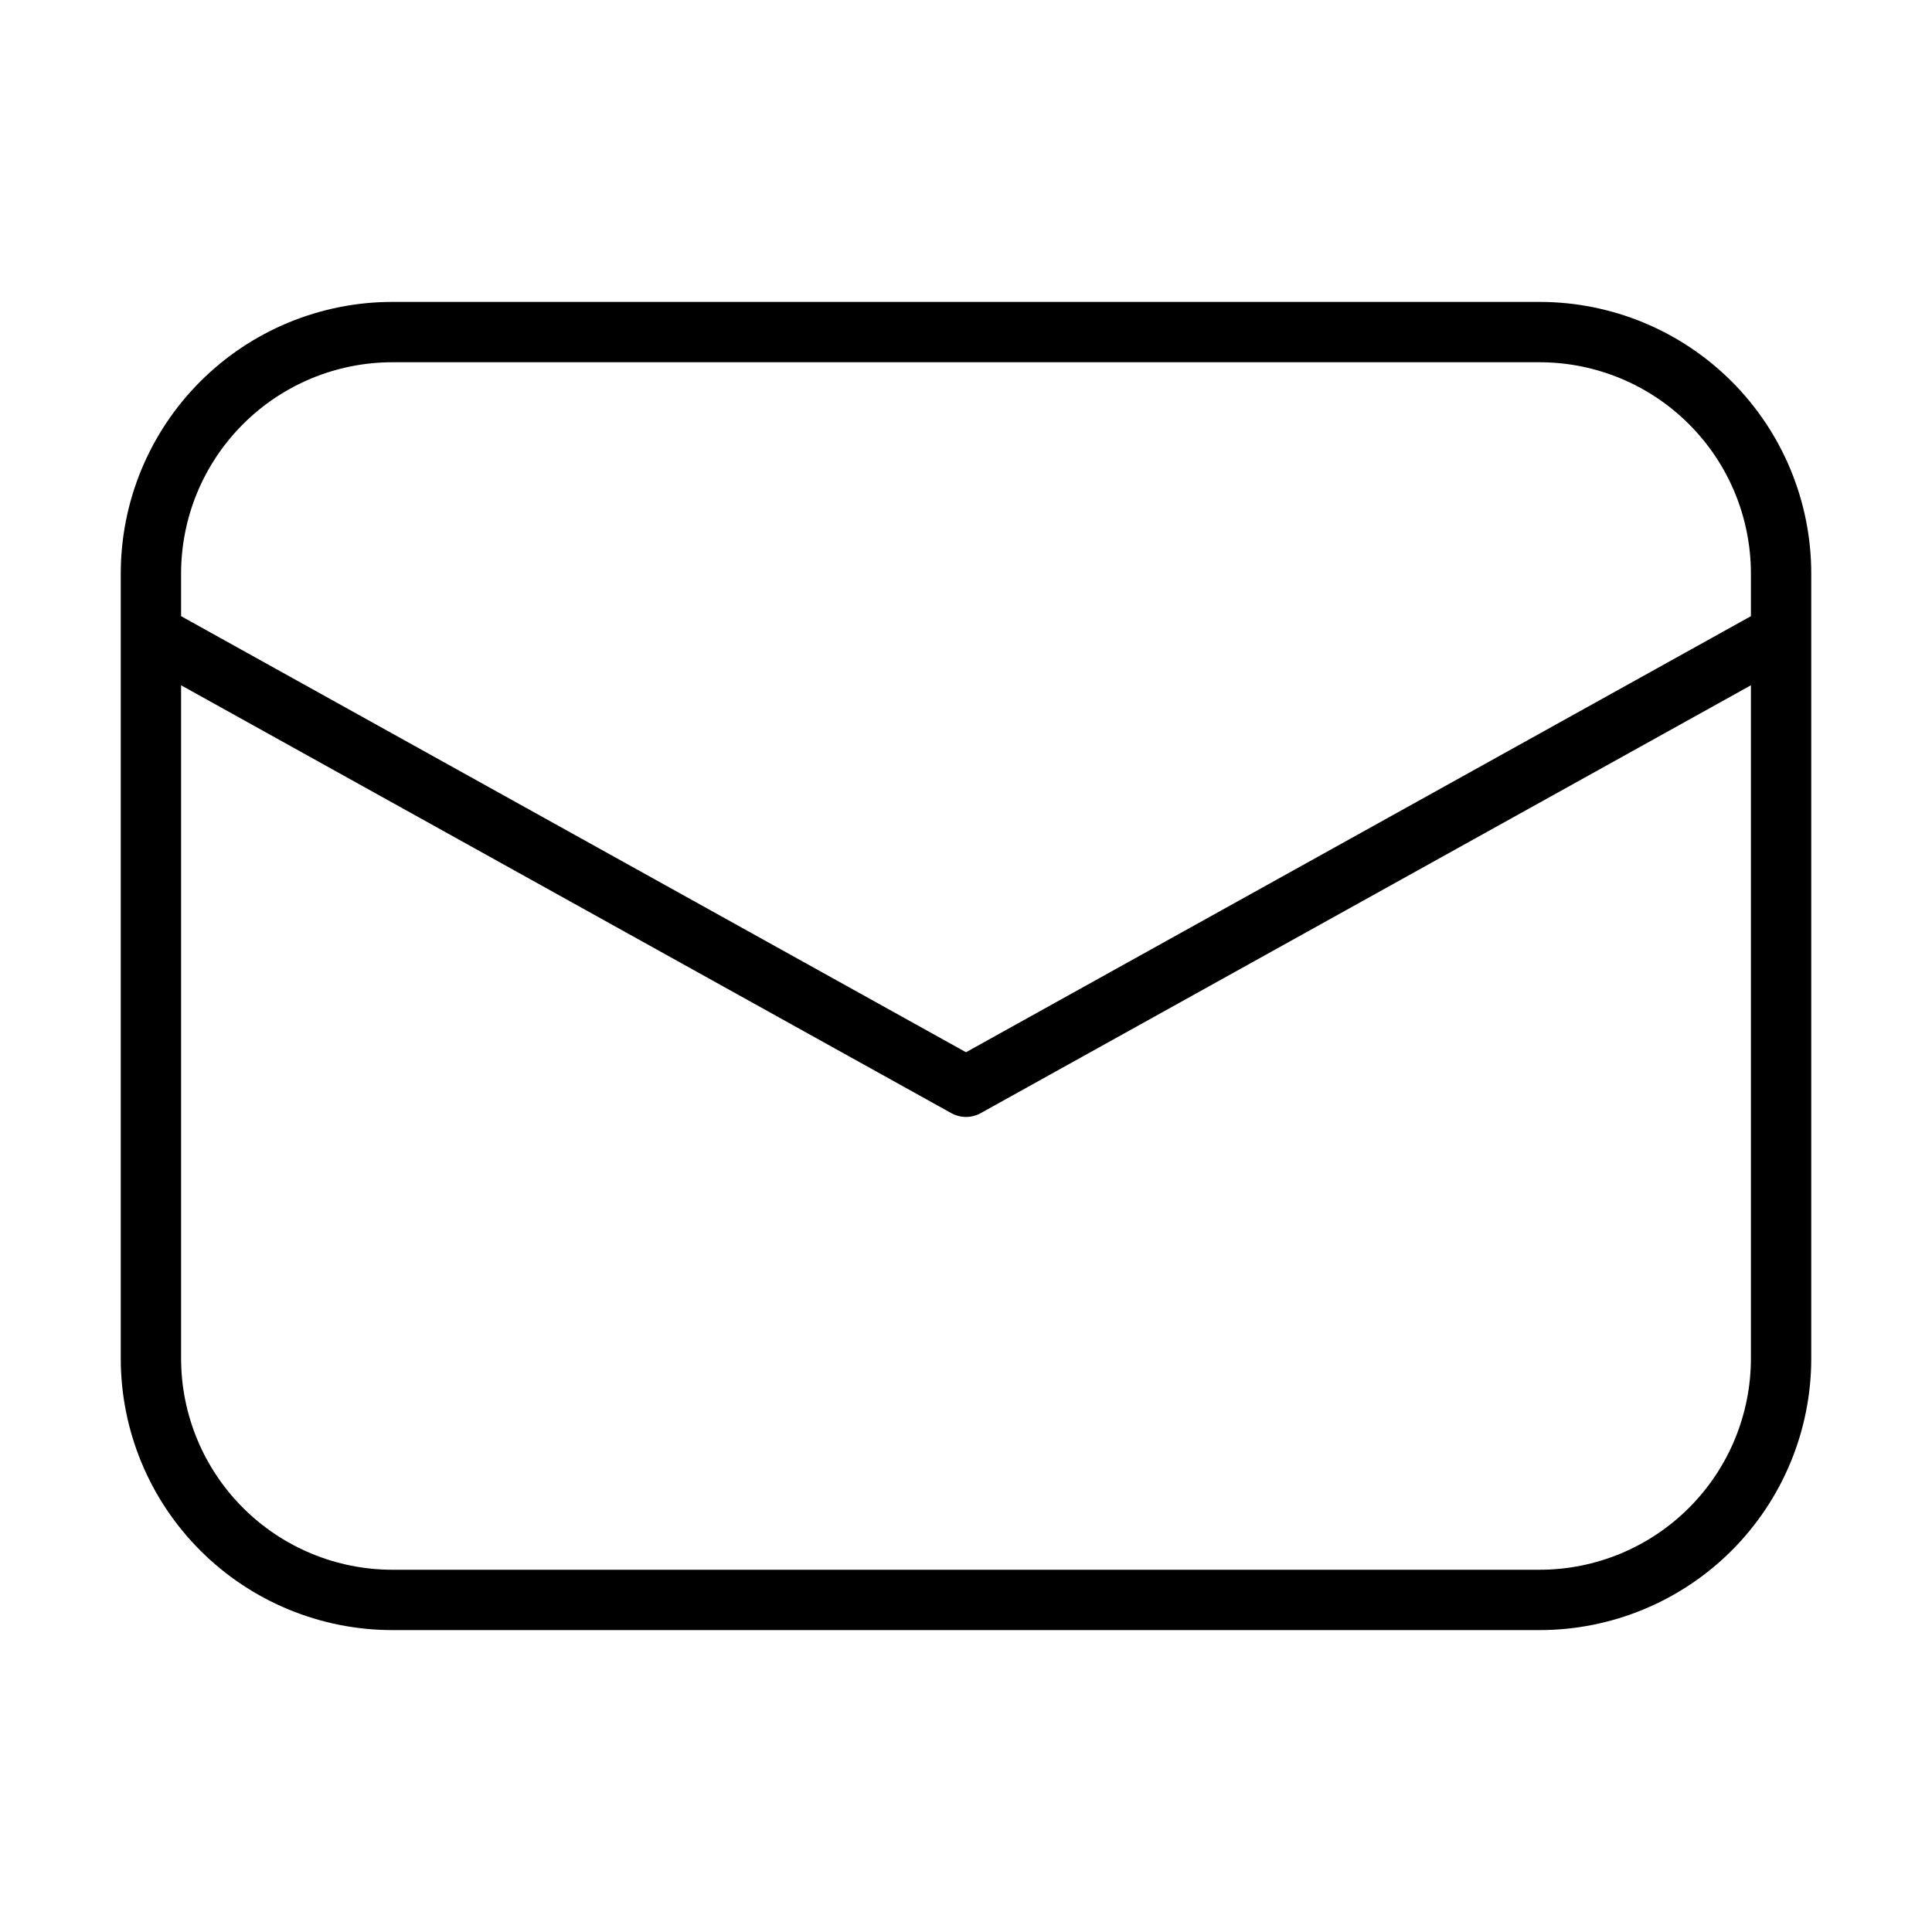 <?xml version="1.0" encoding="utf-8"?>
<svg xmlns="http://www.w3.org/2000/svg" fill="none" height="100%" overflow="visible" preserveAspectRatio="none" style="display: block;" viewBox="0 0 30 30" width="100%">
<g id="Mail Symbol">
<path d="M6.094 4.688H23.906C25.025 4.688 26.098 5.132 26.889 5.923C27.68 6.714 28.125 7.787 28.125 8.906V21.094C28.125 22.213 27.68 23.286 26.889 24.077C26.098 24.868 25.025 25.312 23.906 25.312H6.094C4.975 25.312 3.902 24.868 3.111 24.077C2.319 23.286 1.875 22.213 1.875 21.094V8.906C1.875 7.787 2.319 6.714 3.111 5.923C3.902 5.132 4.975 4.688 6.094 4.688ZM27.188 9.568V8.906C27.188 8.036 26.842 7.201 26.226 6.586C25.611 5.971 24.776 5.625 23.906 5.625H6.094C5.224 5.625 4.389 5.971 3.774 6.586C3.158 7.201 2.812 8.036 2.812 8.906V9.568L15 16.339L27.188 9.568ZM2.812 10.641V21.094C2.812 21.964 3.158 22.799 3.774 23.414C4.389 24.029 5.224 24.375 6.094 24.375H23.906C24.776 24.375 25.611 24.029 26.226 23.414C26.842 22.799 27.188 21.964 27.188 21.094V10.641L15.228 17.285C15.158 17.323 15.08 17.344 15 17.344C14.92 17.344 14.842 17.323 14.772 17.285L2.812 10.641Z" fill="black" id="Vector"/>
</g>
</svg>